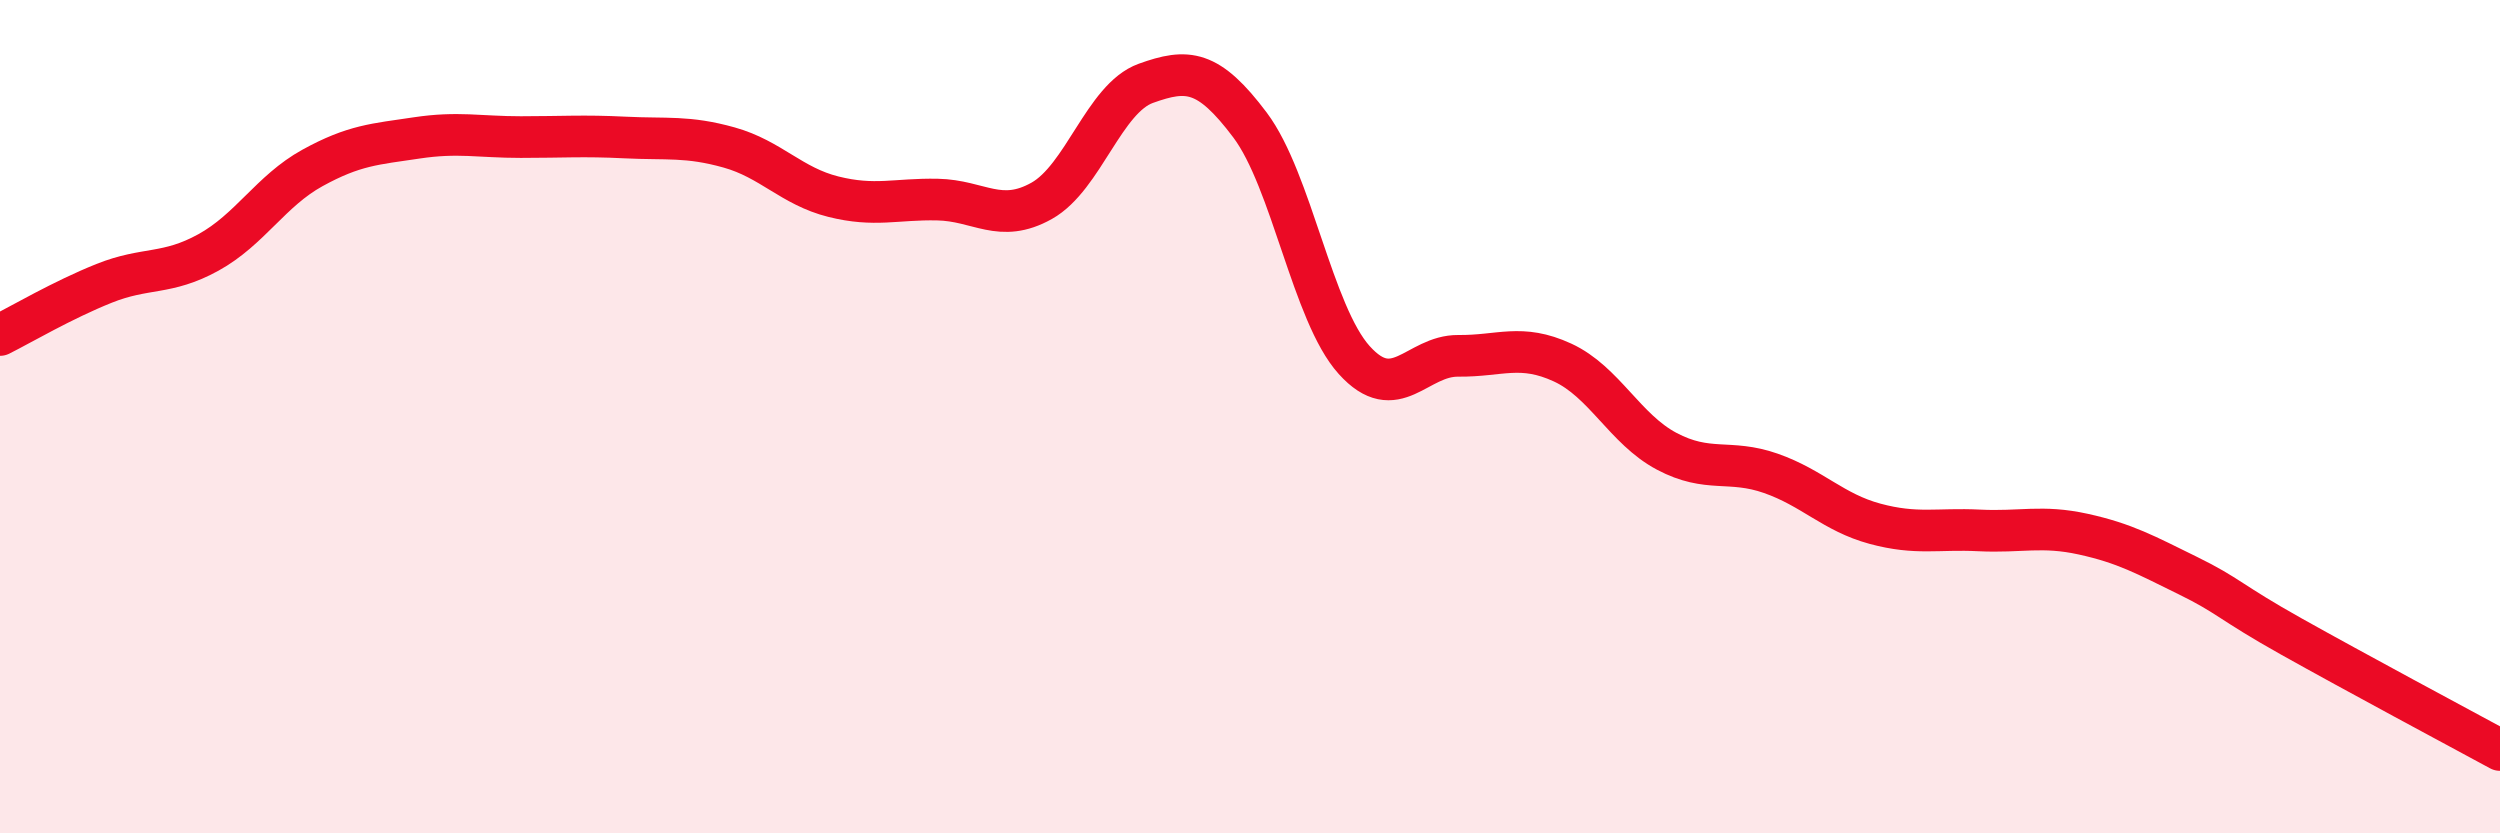 
    <svg width="60" height="20" viewBox="0 0 60 20" xmlns="http://www.w3.org/2000/svg">
      <path
        d="M 0,8.04 C 0.5,7.79 1.5,7.2 2.5,6.8 C 3.5,6.4 4,6.61 5,6.06 C 6,5.51 6.5,4.58 7.5,4.03 C 8.5,3.48 9,3.46 10,3.31 C 11,3.16 11.5,3.29 12.5,3.29 C 13.5,3.29 14,3.25 15,3.3 C 16,3.35 16.5,3.26 17.5,3.54 C 18.5,3.82 19,4.47 20,4.72 C 21,4.97 21.5,4.77 22.5,4.79 C 23.5,4.81 24,5.38 25,4.82 C 26,4.26 26.5,2.36 27.5,2 C 28.5,1.64 29,1.67 30,3 C 31,4.33 31.5,7.53 32.5,8.64 C 33.5,9.75 34,8.53 35,8.54 C 36,8.55 36.5,8.24 37.5,8.7 C 38.5,9.16 39,10.3 40,10.83 C 41,11.36 41.5,11.01 42.5,11.36 C 43.5,11.71 44,12.3 45,12.57 C 46,12.84 46.5,12.68 47.5,12.73 C 48.5,12.78 49,12.6 50,12.82 C 51,13.04 51.5,13.32 52.5,13.81 C 53.5,14.3 53.5,14.44 55,15.28 C 56.5,16.12 59,17.46 60,18L60 20L0 20Z"
        fill="#EB0A25"
        opacity="0.1"
        stroke-linecap="round"
        stroke-linejoin="round"
      />
      <path
        d="M 0,8.04 C 0.5,7.79 1.5,7.2 2.5,6.8 C 3.5,6.4 4,6.61 5,6.06 C 6,5.51 6.5,4.58 7.5,4.03 C 8.5,3.48 9,3.46 10,3.31 C 11,3.16 11.5,3.29 12.5,3.29 C 13.5,3.29 14,3.25 15,3.3 C 16,3.35 16.5,3.26 17.5,3.54 C 18.5,3.82 19,4.47 20,4.72 C 21,4.97 21.5,4.77 22.5,4.79 C 23.5,4.81 24,5.38 25,4.82 C 26,4.26 26.5,2.36 27.5,2 C 28.5,1.64 29,1.67 30,3 C 31,4.33 31.5,7.53 32.5,8.64 C 33.5,9.75 34,8.53 35,8.54 C 36,8.55 36.5,8.24 37.5,8.7 C 38.5,9.16 39,10.3 40,10.83 C 41,11.36 41.5,11.01 42.5,11.36 C 43.5,11.71 44,12.3 45,12.57 C 46,12.84 46.5,12.68 47.5,12.73 C 48.5,12.78 49,12.6 50,12.82 C 51,13.04 51.5,13.32 52.5,13.81 C 53.5,14.3 53.5,14.44 55,15.28 C 56.5,16.12 59,17.46 60,18"
        stroke="#EB0A25"
        stroke-width="1"
        fill="none"
        stroke-linecap="round"
        stroke-linejoin="round"
      />
    </svg>
  